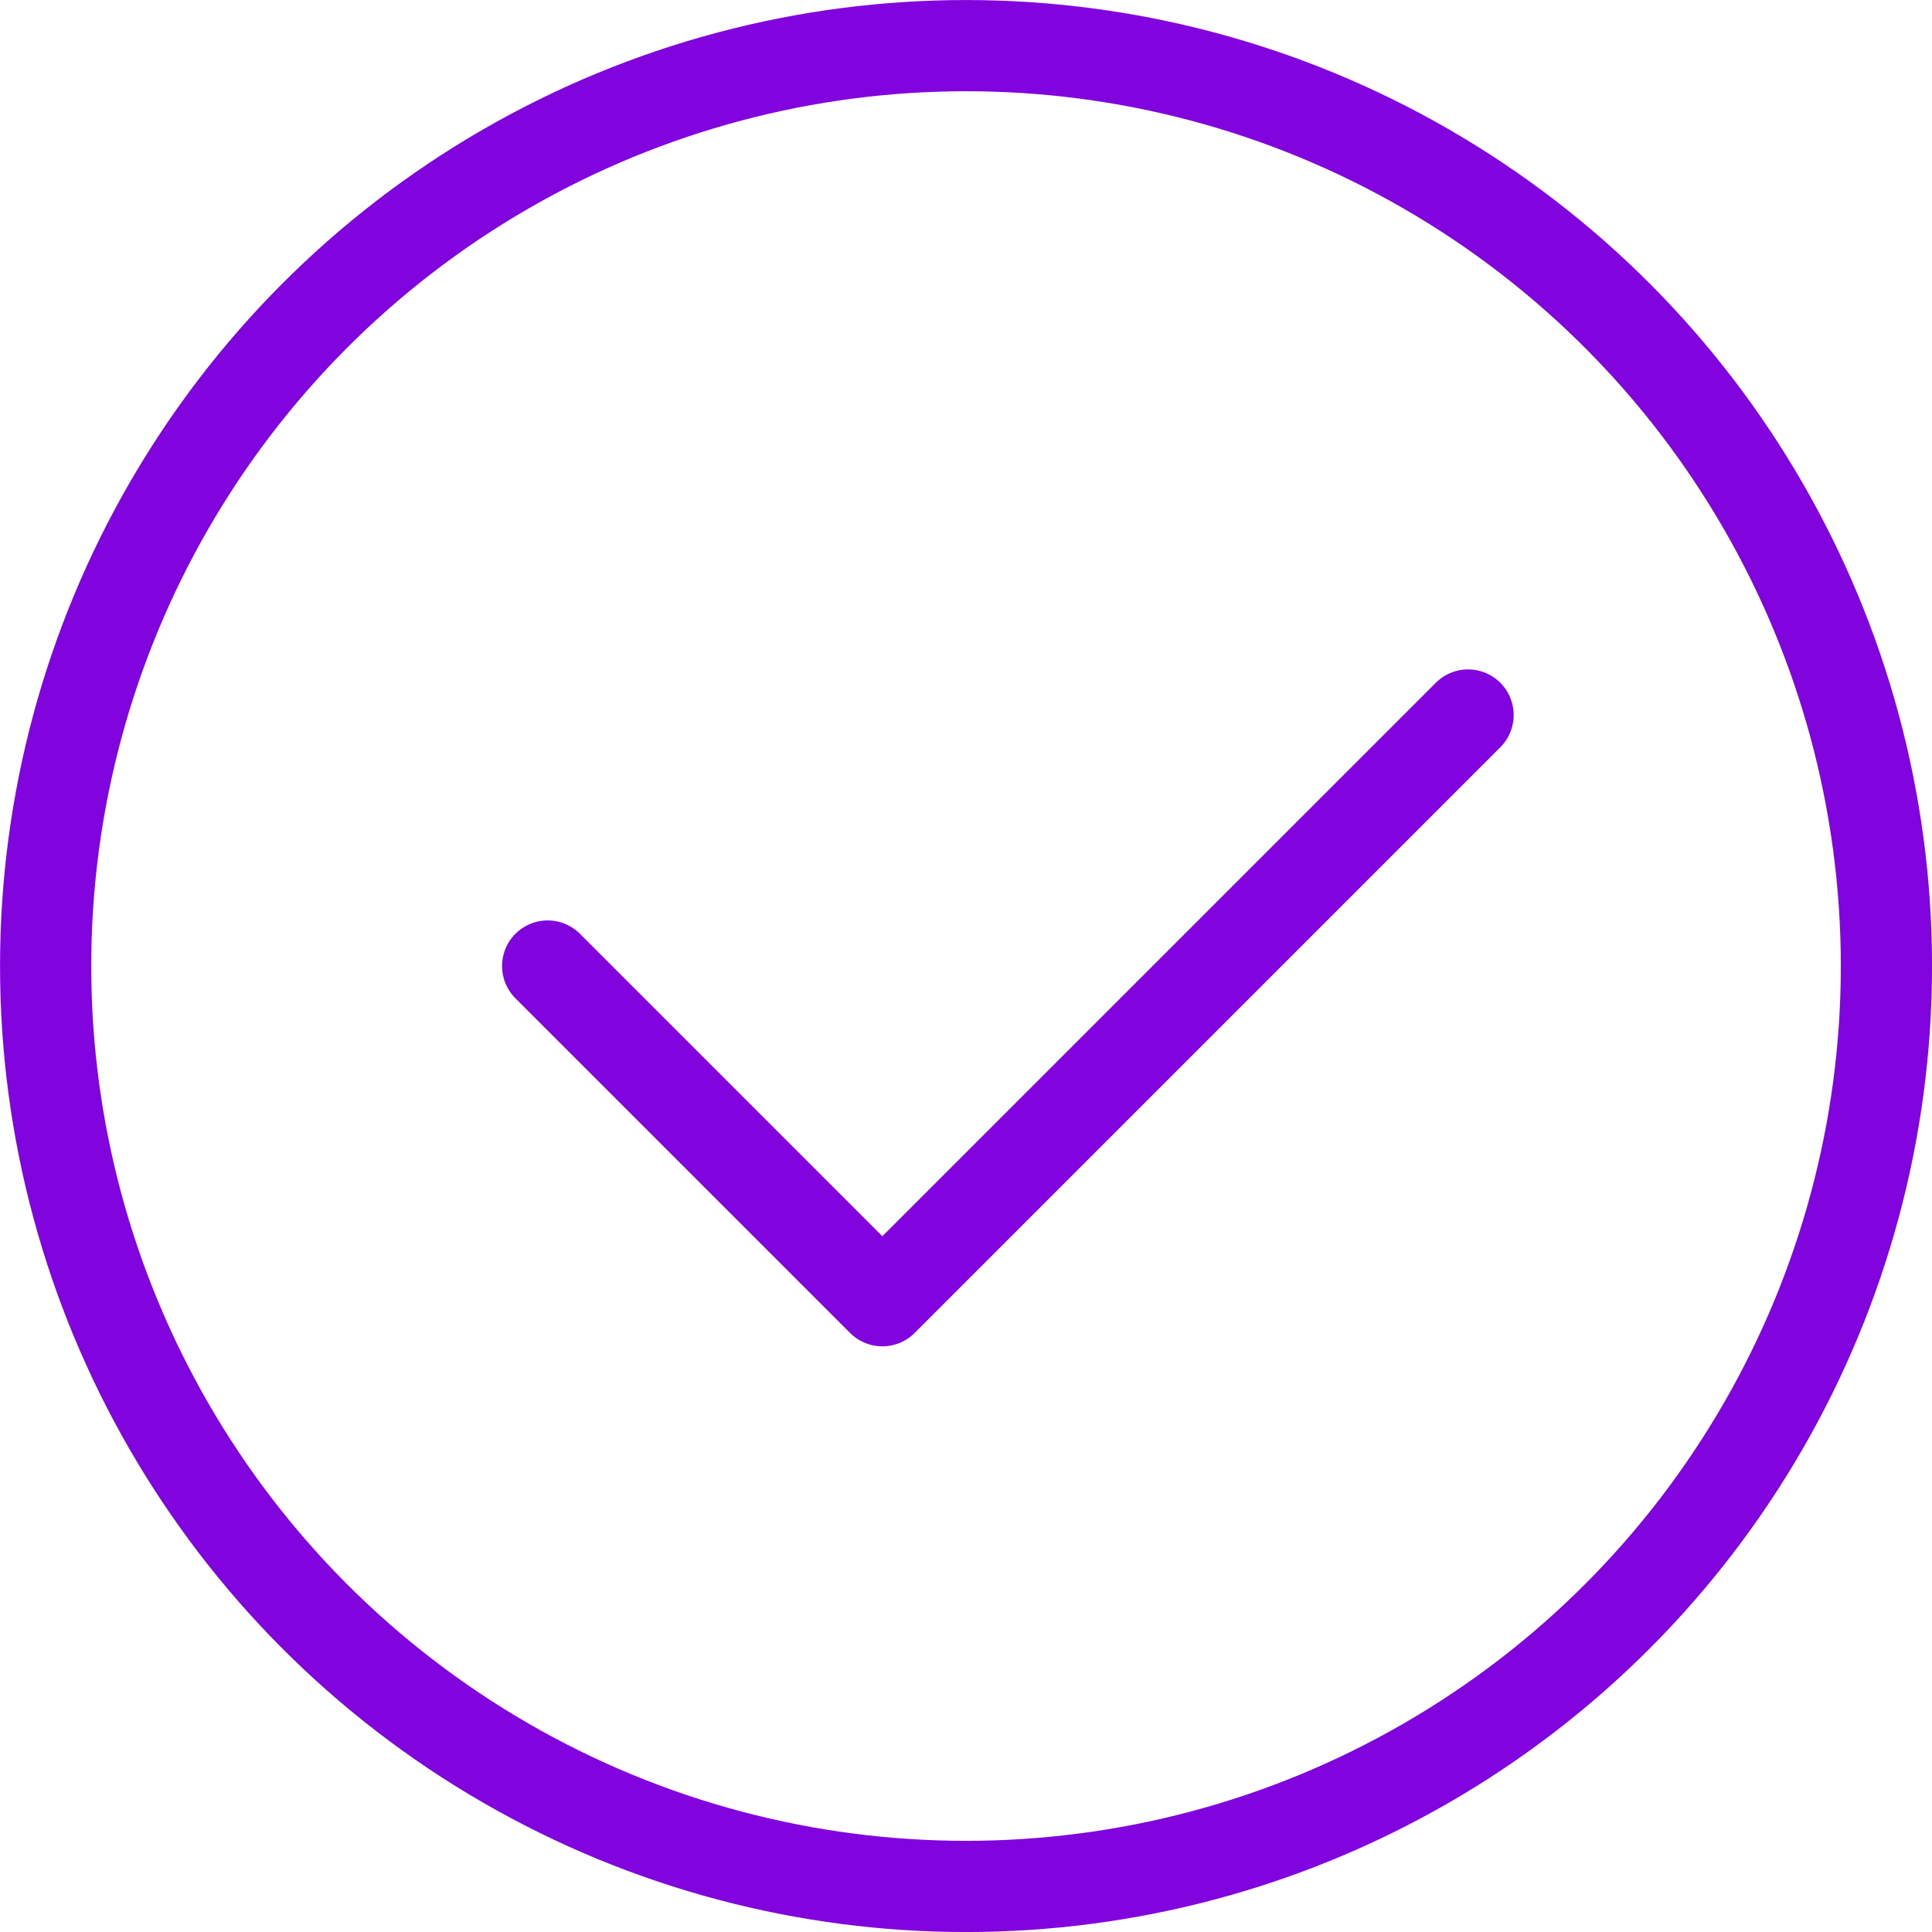 <svg xmlns="http://www.w3.org/2000/svg" width="30.017" height="30.017" viewBox="0 0 30.017 30.017">
  <g id="Grupo_743" data-name="Grupo 743" transform="translate(-3484.991 -2829.591)">
    <circle id="Elipse_10" data-name="Elipse 10" cx="14.3" cy="14.3" r="14.3" transform="translate(3485.7 2830.3)" fill="none" stroke="#8103de" stroke-linecap="round" stroke-linejoin="round" stroke-width="1.417"/>
    <path id="Trazado_1566" data-name="Trazado 1566" d="M3507.8,2840.7l-9.1,9.1-5.2-5.2" fill="none" stroke="#8103de" stroke-linecap="round" stroke-linejoin="round" stroke-width="1.417"/>
  </g>
</svg>
